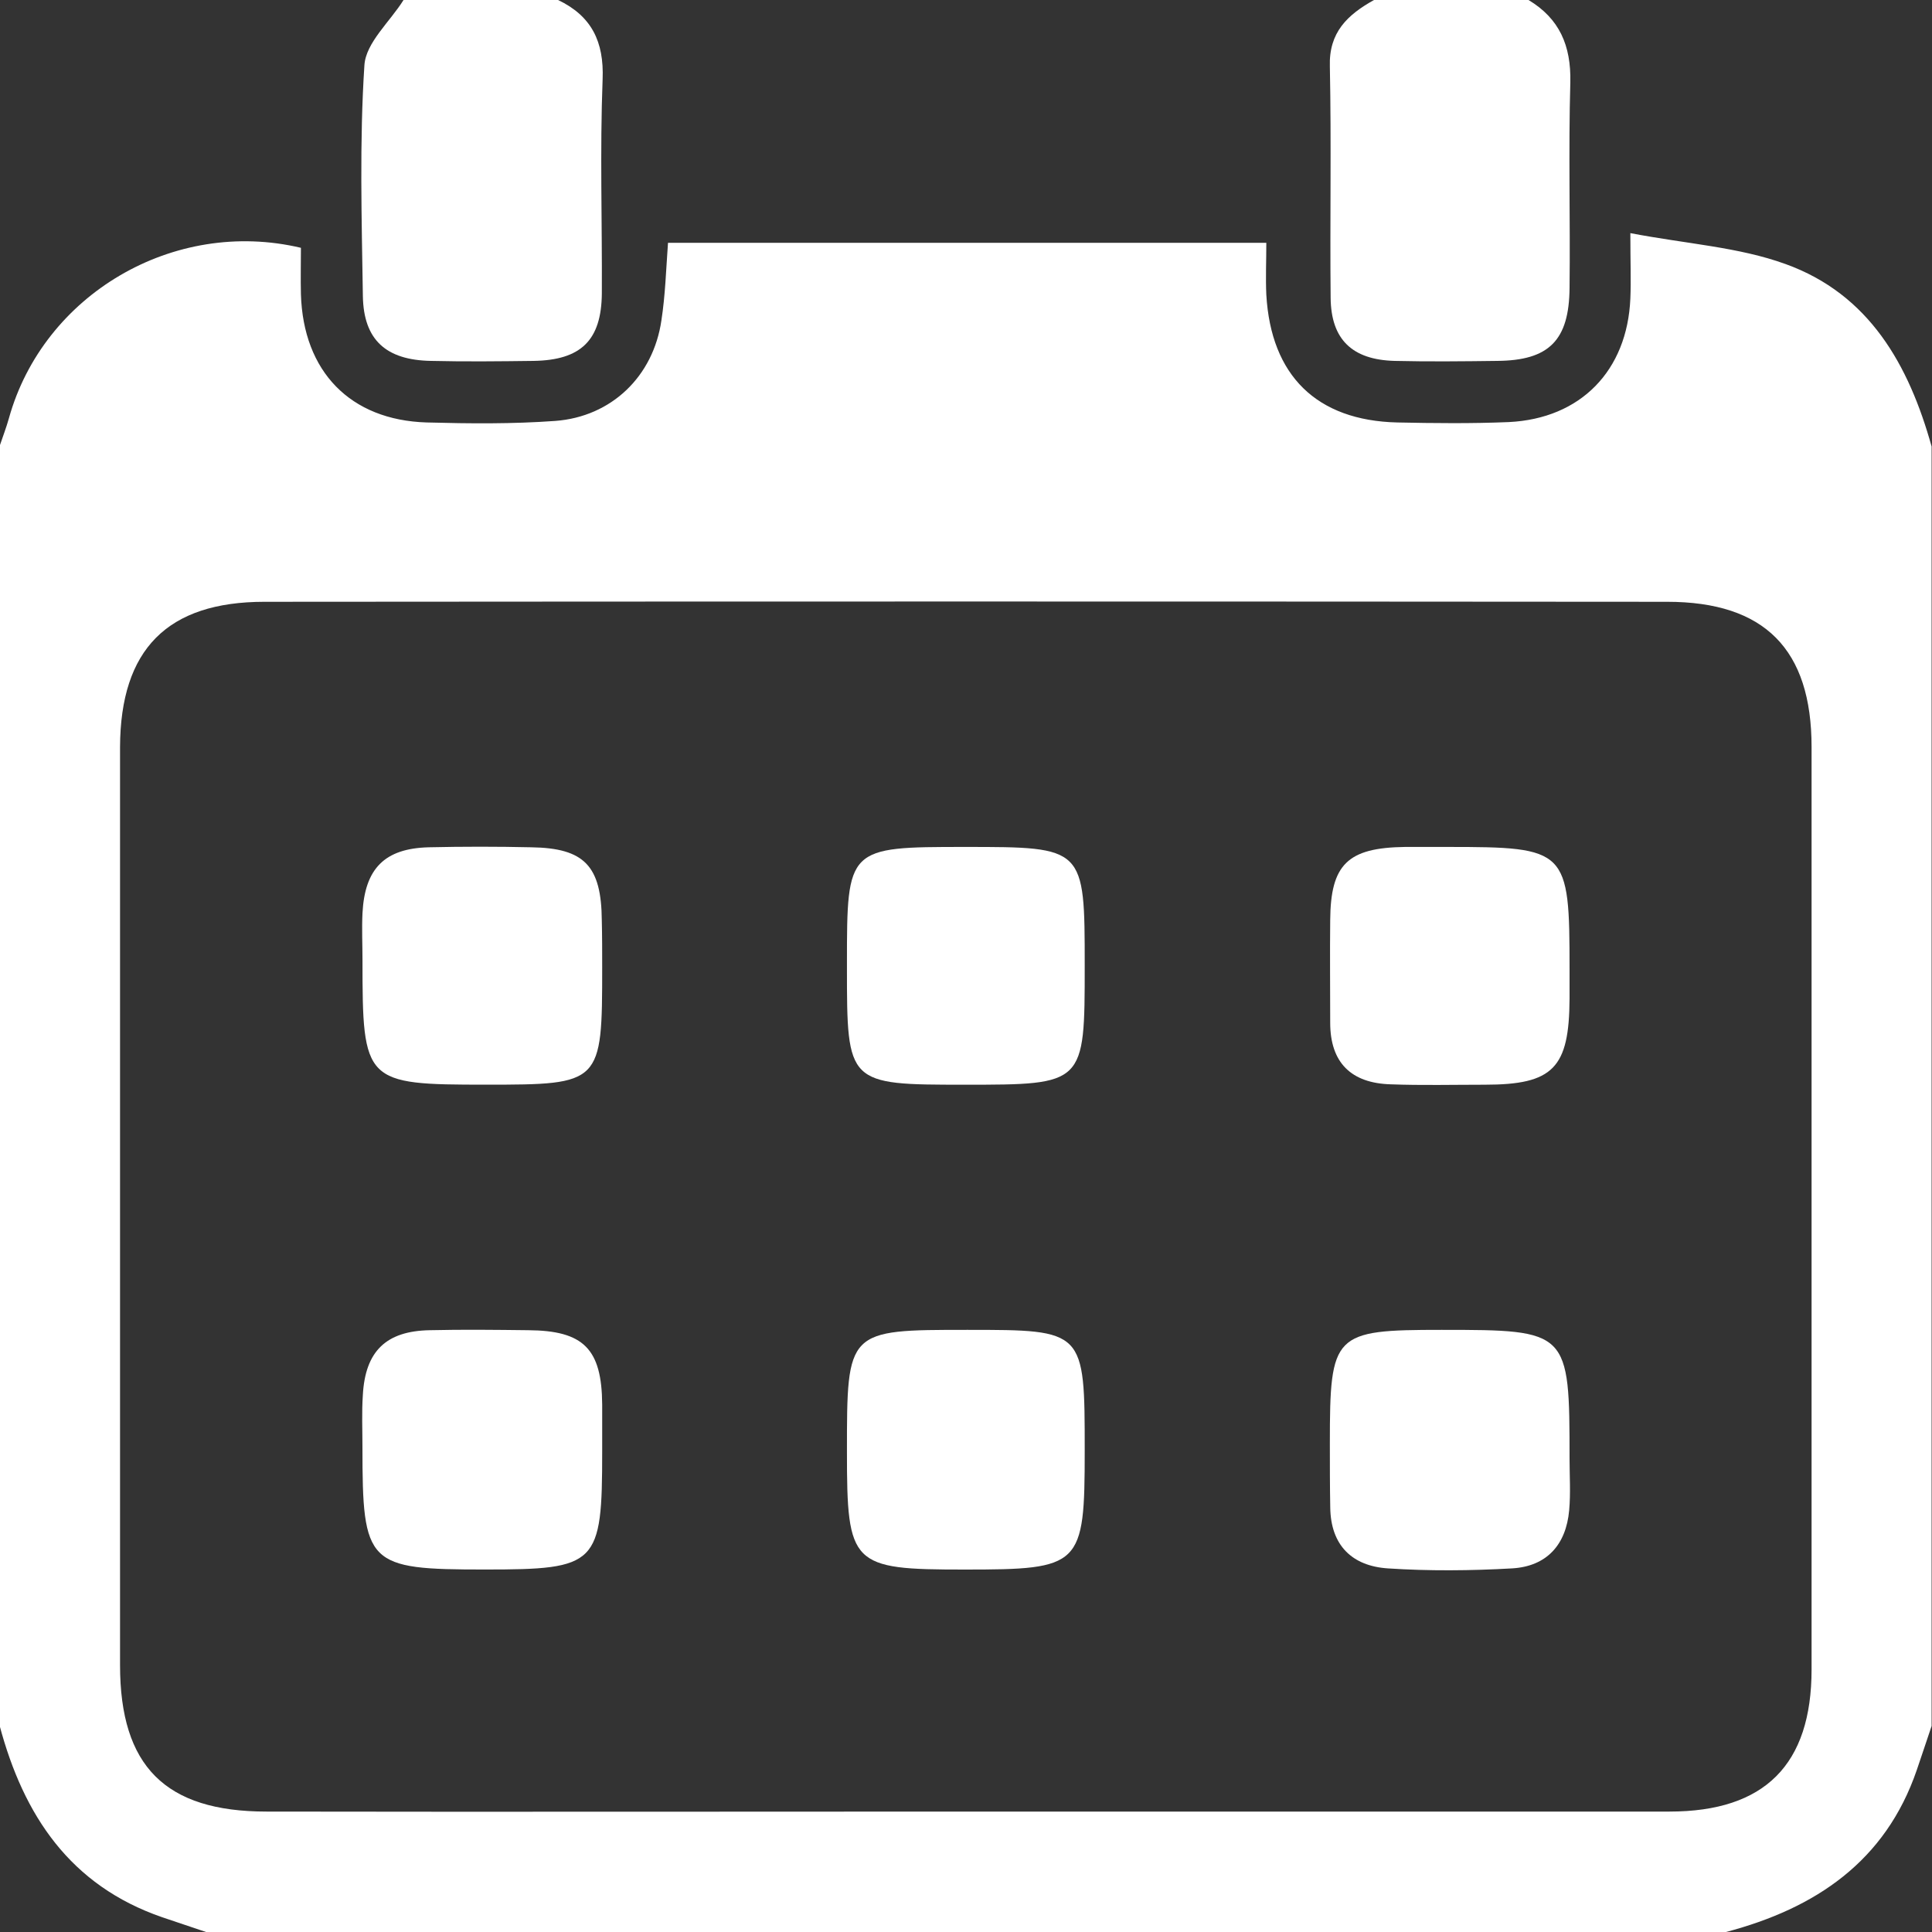 <?xml version="1.0" encoding="UTF-8"?> <svg xmlns="http://www.w3.org/2000/svg" width="45" height="45" viewBox="0 0 45 45" fill="none"><rect x="0" y="0" width="45" height="45" fill="#333333" stroke="none"/><g clip-path="url(#clip0_2508_104)"><path d="M40.202 45C28.404 45 16.606 45 4.799 45C4.456 44.883 4.122 44.774 3.78 44.657C1.633 43.917 0.55 42.285 -0.009 40.192C-0.009 30.261 -0.009 20.331 -0.009 10.391C0.063 10.174 0.145 9.967 0.208 9.741C1.01 6.864 4.041 5.069 7.009 5.772C7.009 6.124 7 6.494 7.009 6.855C7.063 8.65 8.154 9.786 9.94 9.84C10.941 9.867 11.943 9.876 12.935 9.804C14.243 9.705 15.217 8.767 15.406 7.459C15.496 6.873 15.514 6.278 15.559 5.655C20.196 5.655 24.778 5.655 29.495 5.655C29.495 6.079 29.477 6.476 29.495 6.864C29.603 8.749 30.668 9.795 32.544 9.84C33.41 9.858 34.276 9.867 35.142 9.831C36.819 9.75 37.902 8.632 37.974 6.954C37.992 6.53 37.974 6.115 37.974 5.43C39.291 5.682 40.499 5.754 41.591 6.151C43.539 6.855 44.459 8.496 44.991 10.4C44.991 20.331 44.991 30.261 44.991 40.201C44.874 40.544 44.766 40.878 44.648 41.22C43.918 43.358 42.285 44.45 40.202 45ZM22.496 42.195C27.962 42.195 33.419 42.195 38.885 42.195C41.104 42.195 42.195 41.103 42.195 38.884C42.195 31.723 42.195 24.561 42.195 17.399C42.195 15.126 41.104 14.017 38.831 14.017C27.944 14.008 17.048 14.008 6.161 14.017C3.897 14.017 2.805 15.126 2.796 17.399C2.796 24.525 2.796 31.65 2.796 38.785C2.796 41.139 3.852 42.195 6.206 42.195C11.645 42.204 17.075 42.195 22.496 42.195Z" fill="white"></path><path d="M12.998 0C13.774 0.37 14.072 0.965 14.036 1.849C13.972 3.509 14.027 5.177 14.018 6.837C14.008 7.928 13.53 8.388 12.43 8.406C11.636 8.416 10.834 8.425 10.04 8.406C8.993 8.388 8.47 7.919 8.452 6.9C8.425 5.105 8.371 3.301 8.488 1.515C8.524 0.992 9.084 0.505 9.399 0C10.599 0 11.799 0 12.998 0Z" fill="white"></path><path d="M35.602 0C36.324 0.433 36.594 1.064 36.576 1.912C36.531 3.509 36.576 5.105 36.558 6.702C36.549 7.928 36.08 8.397 34.871 8.406C34.078 8.416 33.275 8.425 32.481 8.406C31.498 8.379 31.002 7.91 30.993 6.936C30.975 5.141 31.011 3.346 30.975 1.551C30.948 0.749 31.39 0.343 32.003 0C33.203 0 34.402 0 35.602 0Z" fill="white"></path><path d="M14.026 33.806C14.026 36.449 13.918 36.557 11.293 36.557C8.551 36.557 8.442 36.449 8.442 33.698C8.442 33.301 8.424 32.895 8.451 32.498C8.506 31.47 8.993 31.001 10.012 30.983C10.779 30.965 11.536 30.974 12.303 30.983C13.593 30.992 14.017 31.416 14.026 32.715C14.026 33.076 14.026 33.437 14.026 33.806Z" fill="white"></path><path d="M30.975 33.617C30.975 31.056 31.056 30.975 33.581 30.975C36.54 30.975 36.558 30.993 36.558 33.978C36.558 34.375 36.585 34.781 36.549 35.178C36.477 35.981 36.026 36.486 35.214 36.531C34.258 36.585 33.284 36.594 32.328 36.531C31.498 36.477 30.993 35.999 30.984 35.106C30.975 34.619 30.975 34.114 30.975 33.617Z" fill="white"></path><path d="M14.026 22.531C14.026 25.246 14.008 25.264 11.32 25.264C8.488 25.264 8.443 25.219 8.443 22.36C8.443 21.999 8.425 21.629 8.443 21.269C8.497 20.231 8.957 19.762 9.985 19.735C10.779 19.717 11.582 19.717 12.375 19.735C13.611 19.753 14.008 20.168 14.017 21.44C14.026 21.801 14.026 22.171 14.026 22.531Z" fill="white"></path><path d="M33.717 19.727C36.504 19.727 36.558 19.781 36.558 22.568C36.558 22.802 36.558 23.037 36.558 23.262C36.549 24.877 36.179 25.265 34.582 25.265C33.852 25.265 33.121 25.283 32.391 25.256C31.471 25.229 30.983 24.751 30.983 23.822C30.983 23.028 30.974 22.225 30.983 21.431C30.992 20.133 31.389 19.745 32.724 19.727C33.049 19.727 33.383 19.727 33.717 19.727Z" fill="white"></path><path d="M25.265 33.789C25.265 36.486 25.184 36.558 22.46 36.558C19.826 36.558 19.727 36.459 19.727 33.816C19.727 30.975 19.727 30.975 22.532 30.975C25.265 30.975 25.265 30.975 25.265 33.789Z" fill="white"></path><path d="M22.478 19.727C25.265 19.727 25.265 19.727 25.265 22.496C25.265 25.265 25.265 25.265 22.469 25.265C19.736 25.265 19.727 25.256 19.727 22.541C19.727 22.505 19.727 22.478 19.727 22.442C19.727 19.736 19.736 19.727 22.478 19.727Z" fill="white"></path></g><defs><clipPath id="clip0_2508_104"><rect width="45" height="45" fill="white"></rect></clipPath></defs></svg> 